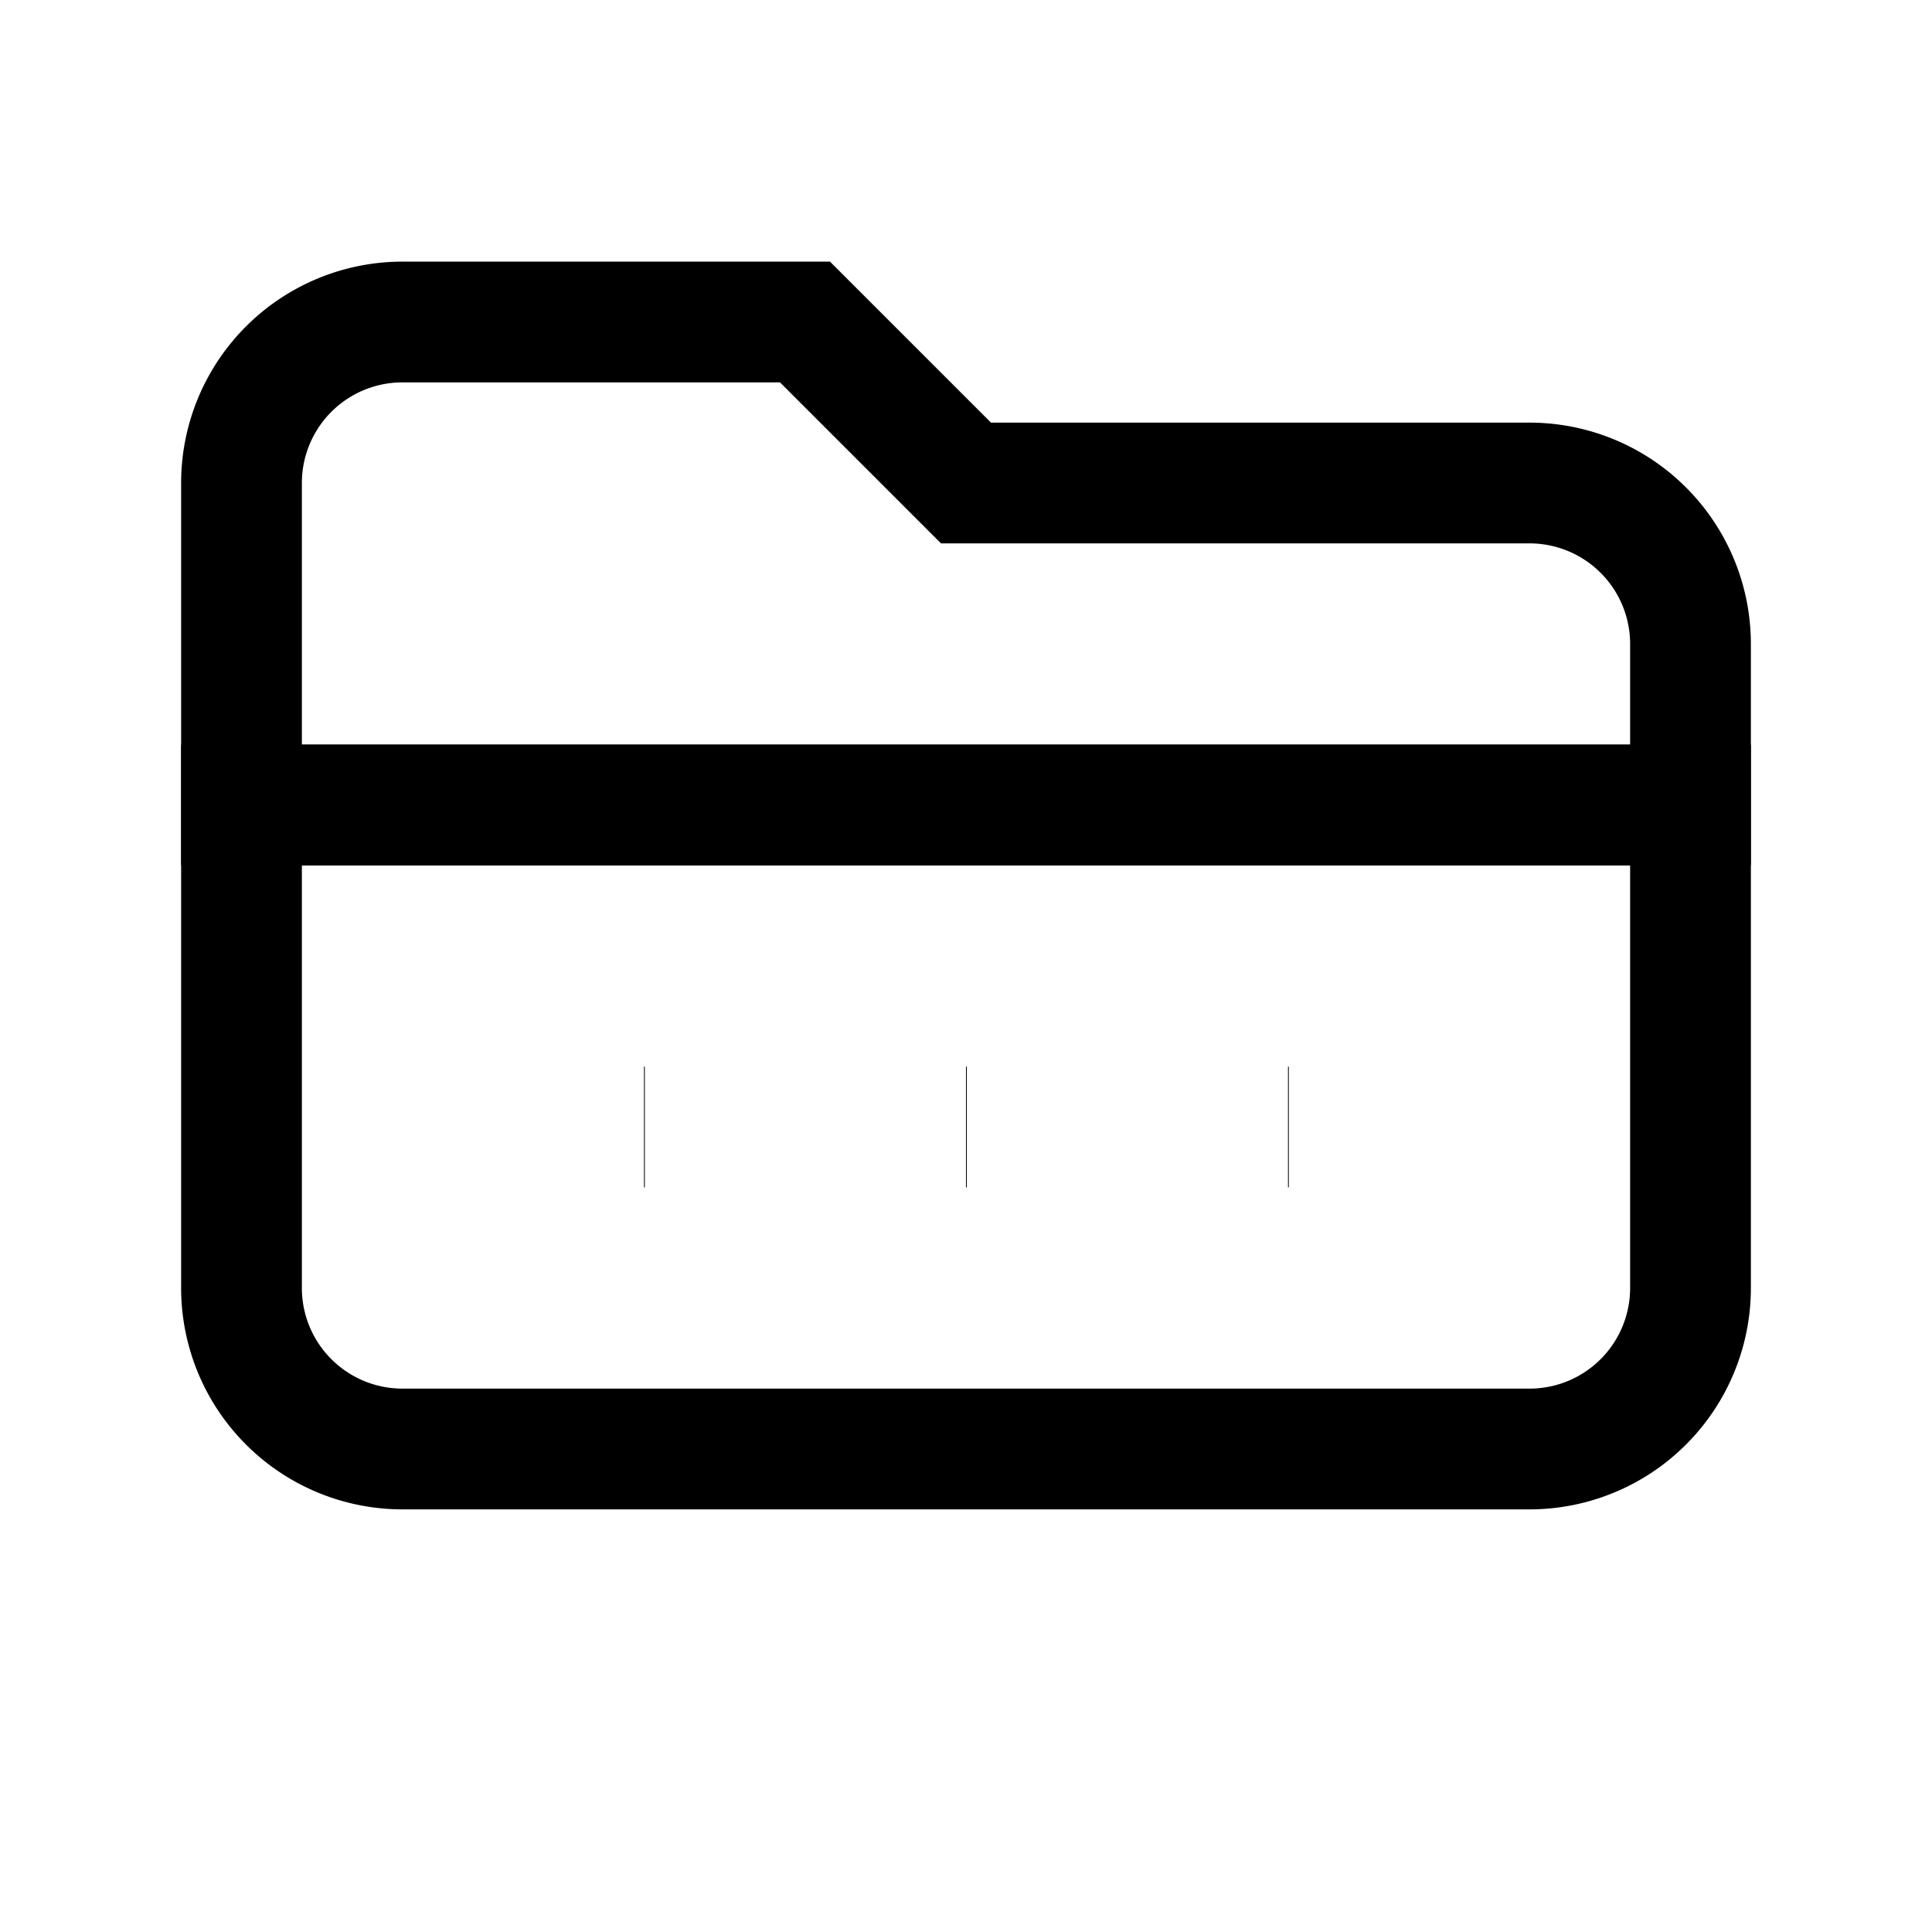<svg xmlns="http://www.w3.org/2000/svg" viewBox="0 0 24 24" fill="none" stroke="currentColor" stroke-width="1.5">
  <path d="M3 6a2 2 0 0 1 2-2h5l2 2h7a2 2 0 0 1 2 2v2H3V6z" />
  <path d="M3 10h18v6a2 2 0 0 1-2 2H5a2 2 0 0 1-2-2v-6z" />
  <path d="M8 14h.01" />
  <path d="M12 14h.01" />
  <path d="M16 14h.01" />
</svg>
